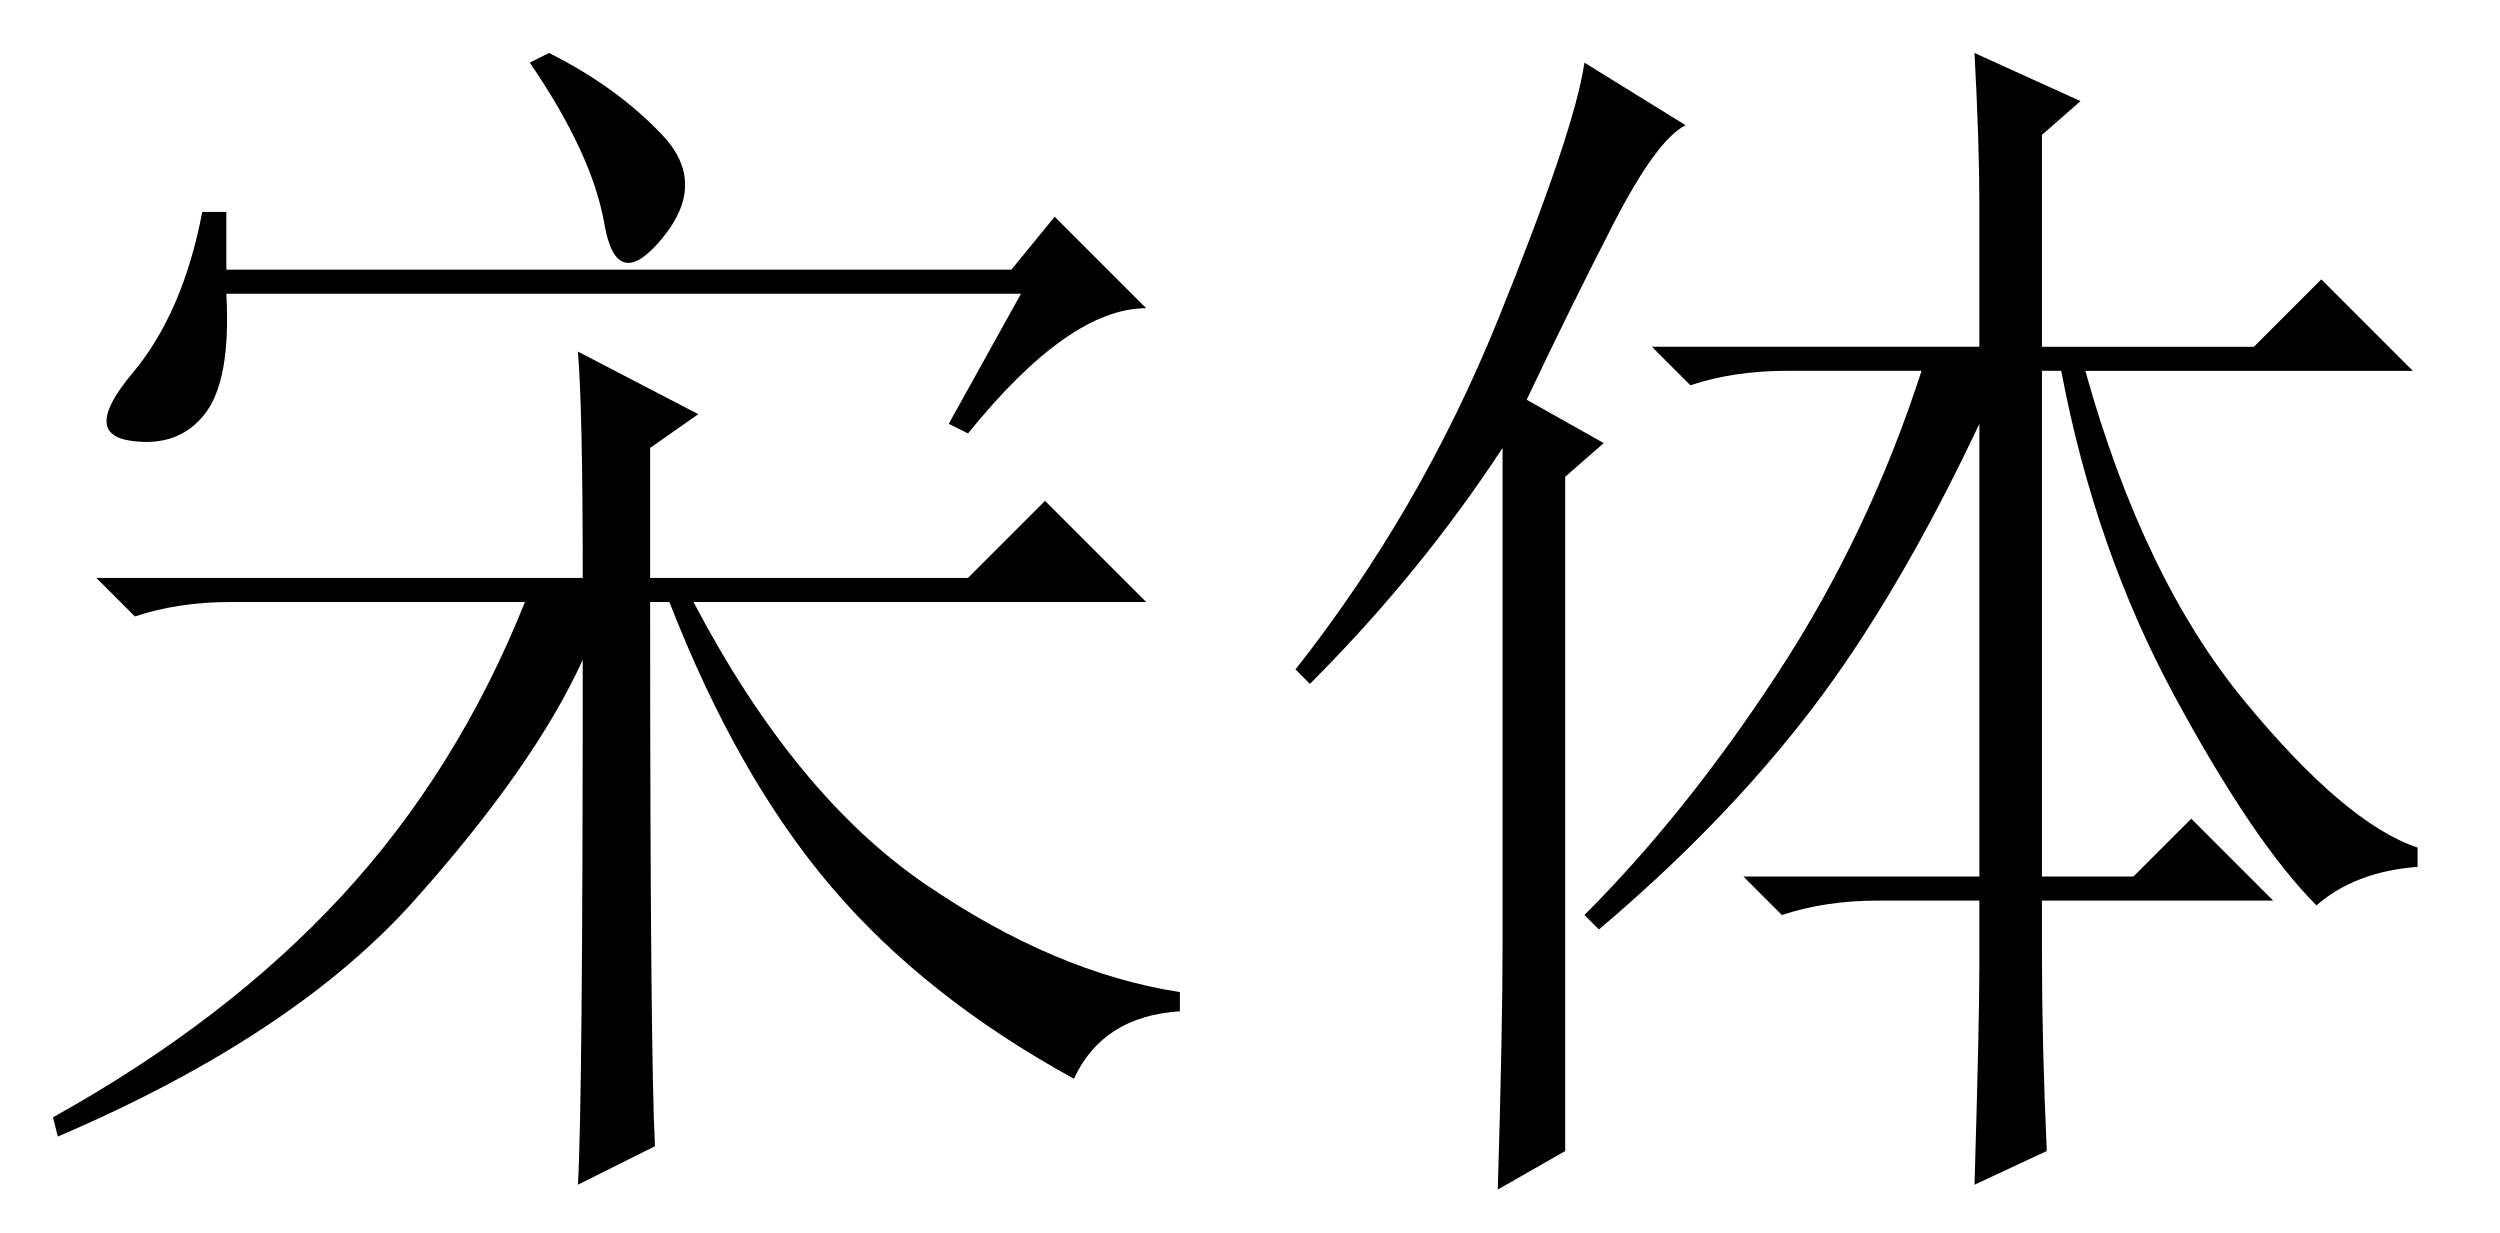 <?xml version="1.0" encoding="utf-8"?>
<!-- Generator: Adobe Illustrator 11.0, SVG Export Plug-In  -->
<!DOCTYPE svg PUBLIC "-//W3C//DTD SVG 1.0//EN"    "http://www.w3.org/TR/2001/REC-SVG-20010904/DTD/svg10.dtd">
<svg  xmlns="http://www.w3.org/2000/svg" xmlns:xlink="http://www.w3.org/1999/xlink" xmlns:a="http://ns.adobe.com/AdobeSVGViewerExtensions/3.0/"
	 width="73" height="36" viewBox="0 0 73 36" xml:space="preserve">
	<defs>
	</defs>
	<g>
		<rect fill="#FFFFFF" width="73" height="36"/> 
		<path d="M18.984,13.078V16.875h9.281l2.25-2.25l2.953,2.953H20.25c1.969,3.75,4.219,6.492,6.75,8.227
			s5.016,2.789,7.453,3.164v0.562c-1.5,0.094-2.531,0.75-3.094,1.969
			c-2.906-1.594-5.273-3.469-7.102-5.625s-3.398-4.922-4.711-8.297h-0.562
			c0,8.812,0.047,14.109,0.141,15.891l-2.25,1.125C16.969,33,17.016,27.891,17.016,19.266
			c-0.938,2.062-2.578,4.406-4.922,7.031S6.281,31.219,1.688,33.188L1.547,32.625
			c3.375-1.875,6.188-4.031,8.438-6.469s4.031-5.297,5.344-8.578H6.75c-1.031,0-1.969,0.141-2.812,0.422
			l-1.125-1.125h14.203c0-3.281-0.047-5.484-0.141-6.609l3.516,1.828L18.984,13.078z
			 M29.812,8.578H6.609c0.094,1.688-0.117,2.859-0.633,3.516S4.734,13.008,3.797,12.867
			s-0.914-0.797,0.07-1.969S5.531,8.156,5.906,6.188h0.703V7.875H29.531l1.266-1.547L33.469,9
			c-1.5,0-3.234,1.219-5.203,3.656l-0.562-0.281L29.812,8.578z M16.031,1.547
			C17.344,2.203,18.445,3,19.336,3.938s0.891,1.945,0,3.023s-1.453,0.938-1.688-0.422
			S16.688,3.609,15.469,1.828L16.031,1.547z"/>
		<path d="M43.875,27.562V13.078c-1.594,2.438-3.469,4.734-5.625,6.891l-0.422-0.422
			c2.438-3.094,4.406-6.492,5.906-10.195s2.344-6.211,2.531-7.523L49.219,3.656
			c-0.562,0.281-1.266,1.242-2.109,2.883s-1.688,3.352-2.531,5.133l2.25,1.266l-1.125,0.984
			v19.688l-1.969,1.125C43.828,31.641,43.875,29.25,43.875,27.562z M59.766,33.609L57.656,34.594
			c0.094-3.188,0.141-5.297,0.141-6.328v-1.969H54.844c-1.031,0-1.969,0.141-2.812,0.422
			l-1.125-1.125h6.891V12.375c-1.594,3.375-3.234,6.164-4.922,8.367s-3.75,4.336-6.188,6.398
			l-0.422-0.422c1.969-1.969,3.844-4.312,5.625-7.031s3.188-5.672,4.219-8.859h-3.938
			c-1.031,0-1.969,0.141-2.812,0.422l-1.125-1.125h9.562V5.906c0-1.125-0.047-2.578-0.141-4.359
			L60.75,2.953L59.625,3.938v6.188h6.188l1.969-1.969l2.672,2.672h-9.562
			c1.125,4.031,2.672,7.242,4.641,9.633S69.188,24.281,70.594,24.75v0.562
			c-1.219,0.094-2.203,0.469-2.953,1.125c-1.219-1.219-2.602-3.258-4.148-6.117
			S60.844,14.297,60.188,10.828H59.625V25.594h2.672l1.688-1.688L66.375,26.297h-6.75v1.547
			C59.625,29.625,59.672,31.547,59.766,33.609z"/>
	</g>
</svg>
